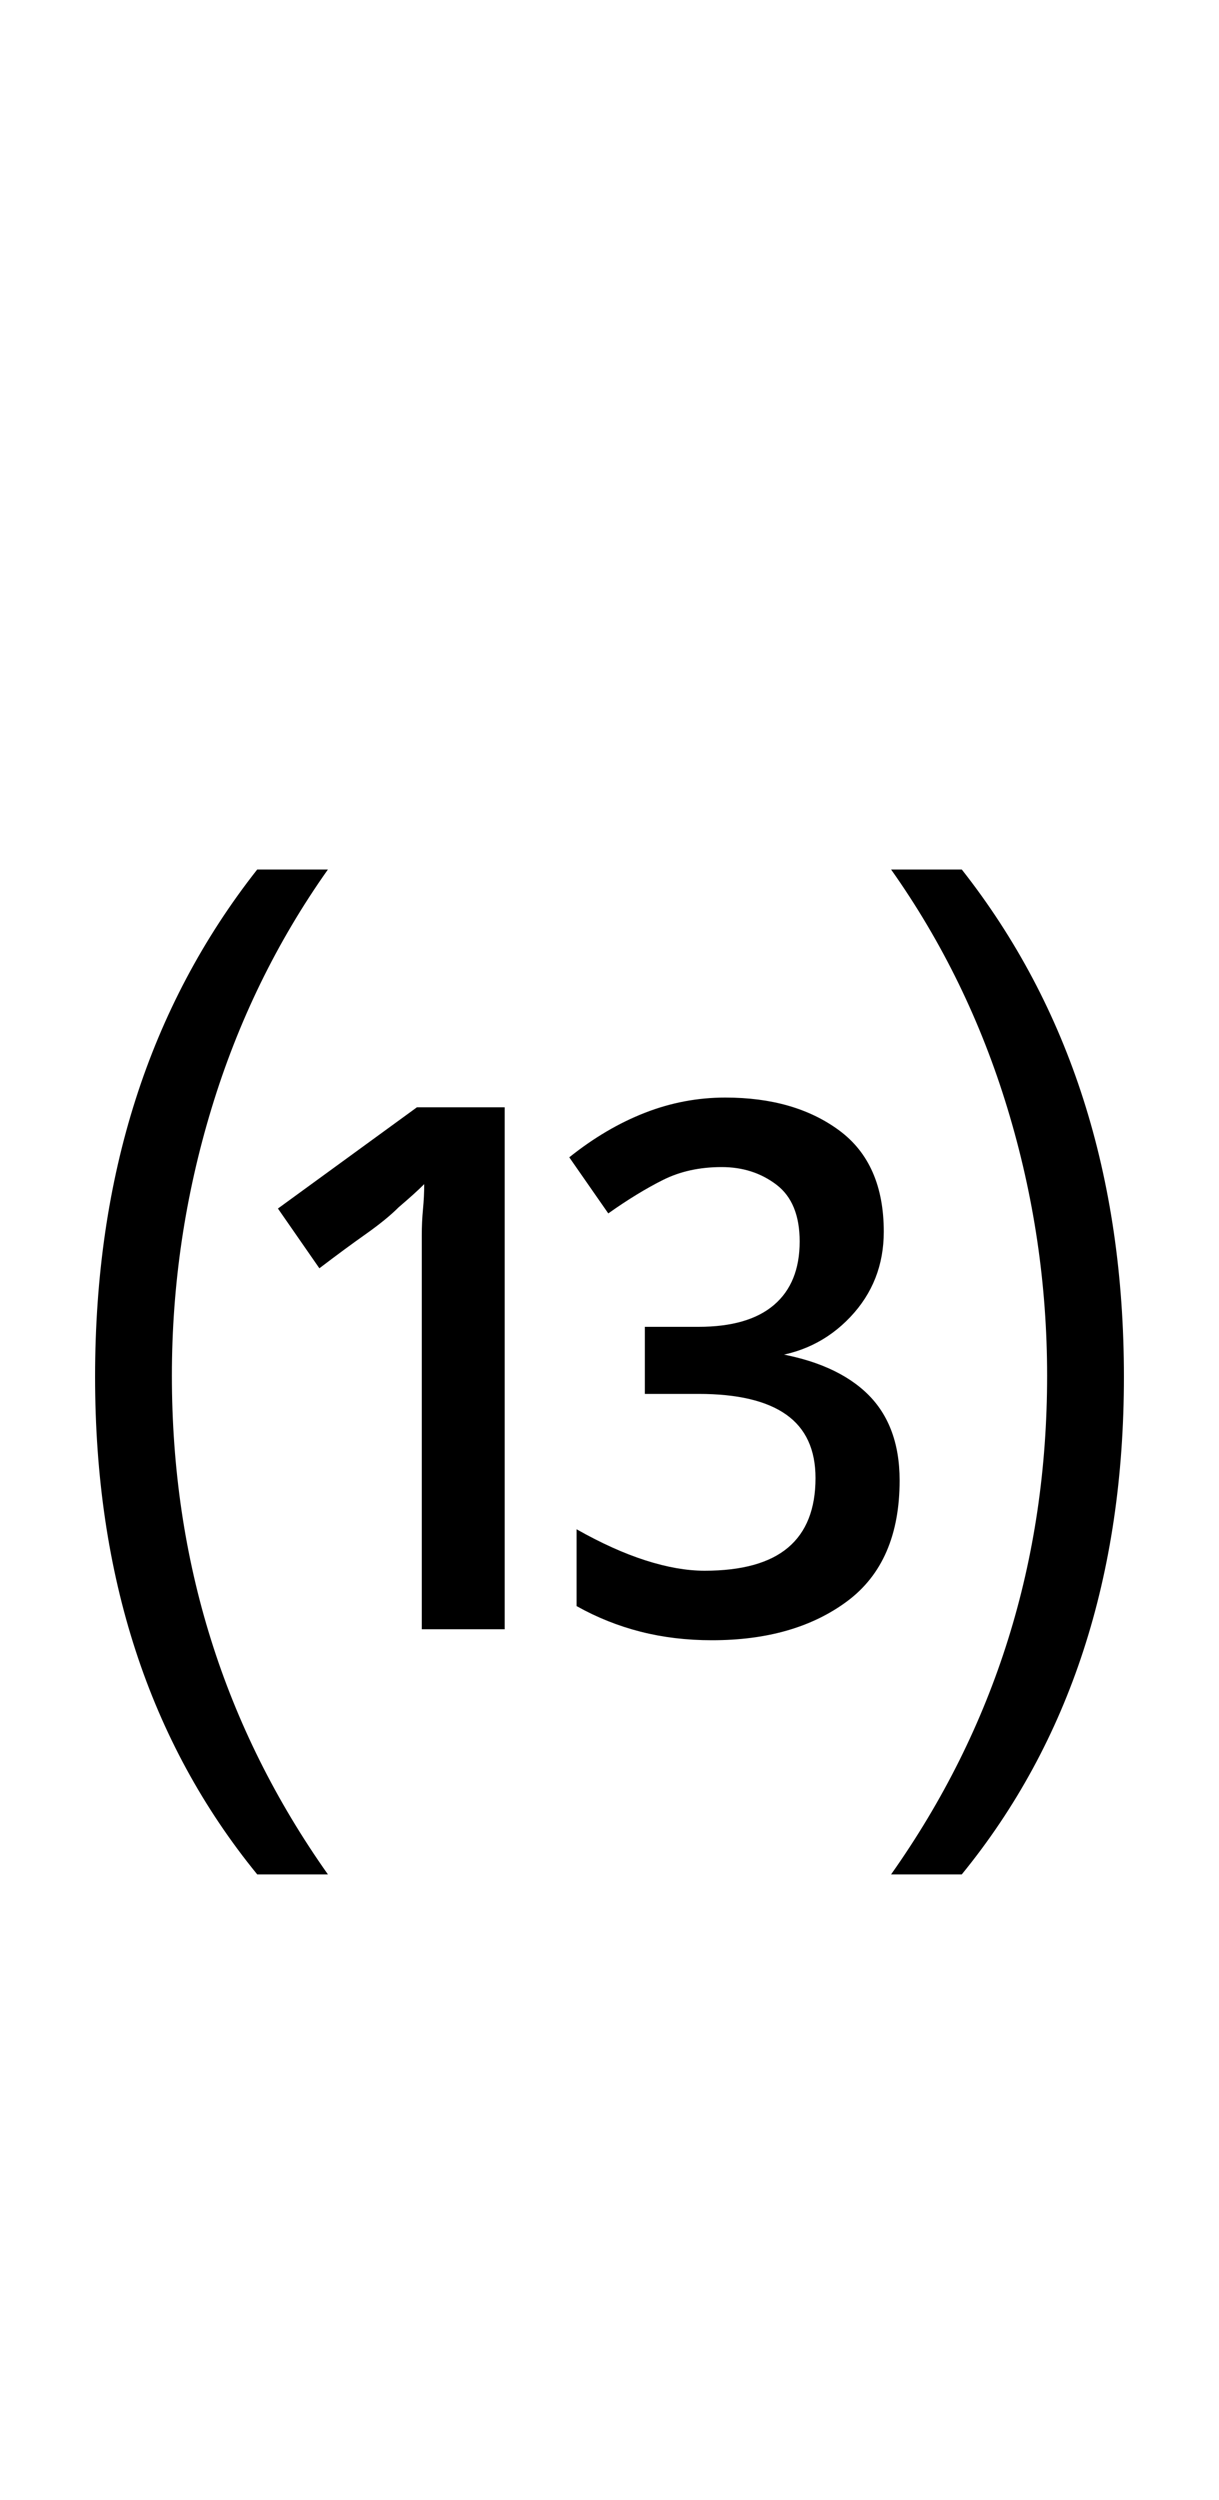 <?xml version="1.0" encoding="UTF-8" standalone="no"?>
<!DOCTYPE svg PUBLIC "-//W3C//DTD SVG 1.1//EN" "http://www.w3.org/Graphics/SVG/1.1/DTD/svg11.dtd">
 <svg xmlns="http://www.w3.org/2000/svg" xmlns:xlink="http://www.w3.org/1999/xlink" width="200" height="410"><path fill="black" d="M116.80 269L116.80 269Q110.60 269 105.10 267.60Q99.60 266.20 94.60 263.40L94.60 263.40L94.60 250.80Q100.60 254.20 105.90 255.90Q111.20 257.60 115.60 257.60L115.60 257.60Q124.80 257.60 129.30 253.80Q133.80 250 133.80 242.40L133.80 242.40Q133.80 235.40 129 232Q124.20 228.60 114.60 228.60L114.60 228.60L105.80 228.60L105.80 217.60L114.60 217.60Q122.80 217.60 127 214Q131.20 210.40 131.20 203.60L131.20 203.60Q131.20 197.20 127.40 194.30Q123.60 191.40 118.40 191.40L118.40 191.40Q113 191.40 108.80 193.50Q104.60 195.60 99.80 199L99.80 199L93.40 189.80Q99.40 185 105.80 182.50Q112.20 180 119 180L119 180Q130.40 180 137.70 185.40Q145 190.80 145 202L145 202Q145 210.20 139.50 216Q134 221.80 125.80 222.60L125.80 222.60L125.20 221.60Q136.20 223 141.90 228.20Q147.60 233.40 147.60 242.80L147.60 242.80Q147.60 256.20 139 262.60Q130.40 269 116.80 269ZM82.80 267.20L69.20 267.20L69.20 202.60Q69.20 200.40 69.40 198.30Q69.60 196.20 69.60 194.20L69.60 194.20Q68.80 195 67.80 195.90Q66.80 196.80 65.40 198L65.40 198Q63.40 200 60 202.40Q56.60 204.80 52.40 208L52.40 208L45.60 198.20L68.40 181.60L82.80 181.60L82.80 267.20ZM157.80 307.40L146.20 307.40Q171.80 271.20 171.80 225.60L171.80 225.60Q171.80 203.20 165.30 181.80Q158.80 160.40 146.20 142.60L146.20 142.60L157.80 142.60Q184.40 176.40 184.40 225.80L184.40 225.80Q184.40 274.80 157.80 307.40L157.80 307.40ZM53.80 307.40L42.20 307.40Q15.60 274.80 15.60 225.80L15.60 225.80Q15.60 176.40 42.20 142.60L42.20 142.60L53.80 142.60Q41.20 160.40 34.70 181.80Q28.20 203.20 28.20 225.60L28.20 225.60Q28.20 271.20 53.80 307.40L53.80 307.40Z"/></svg>